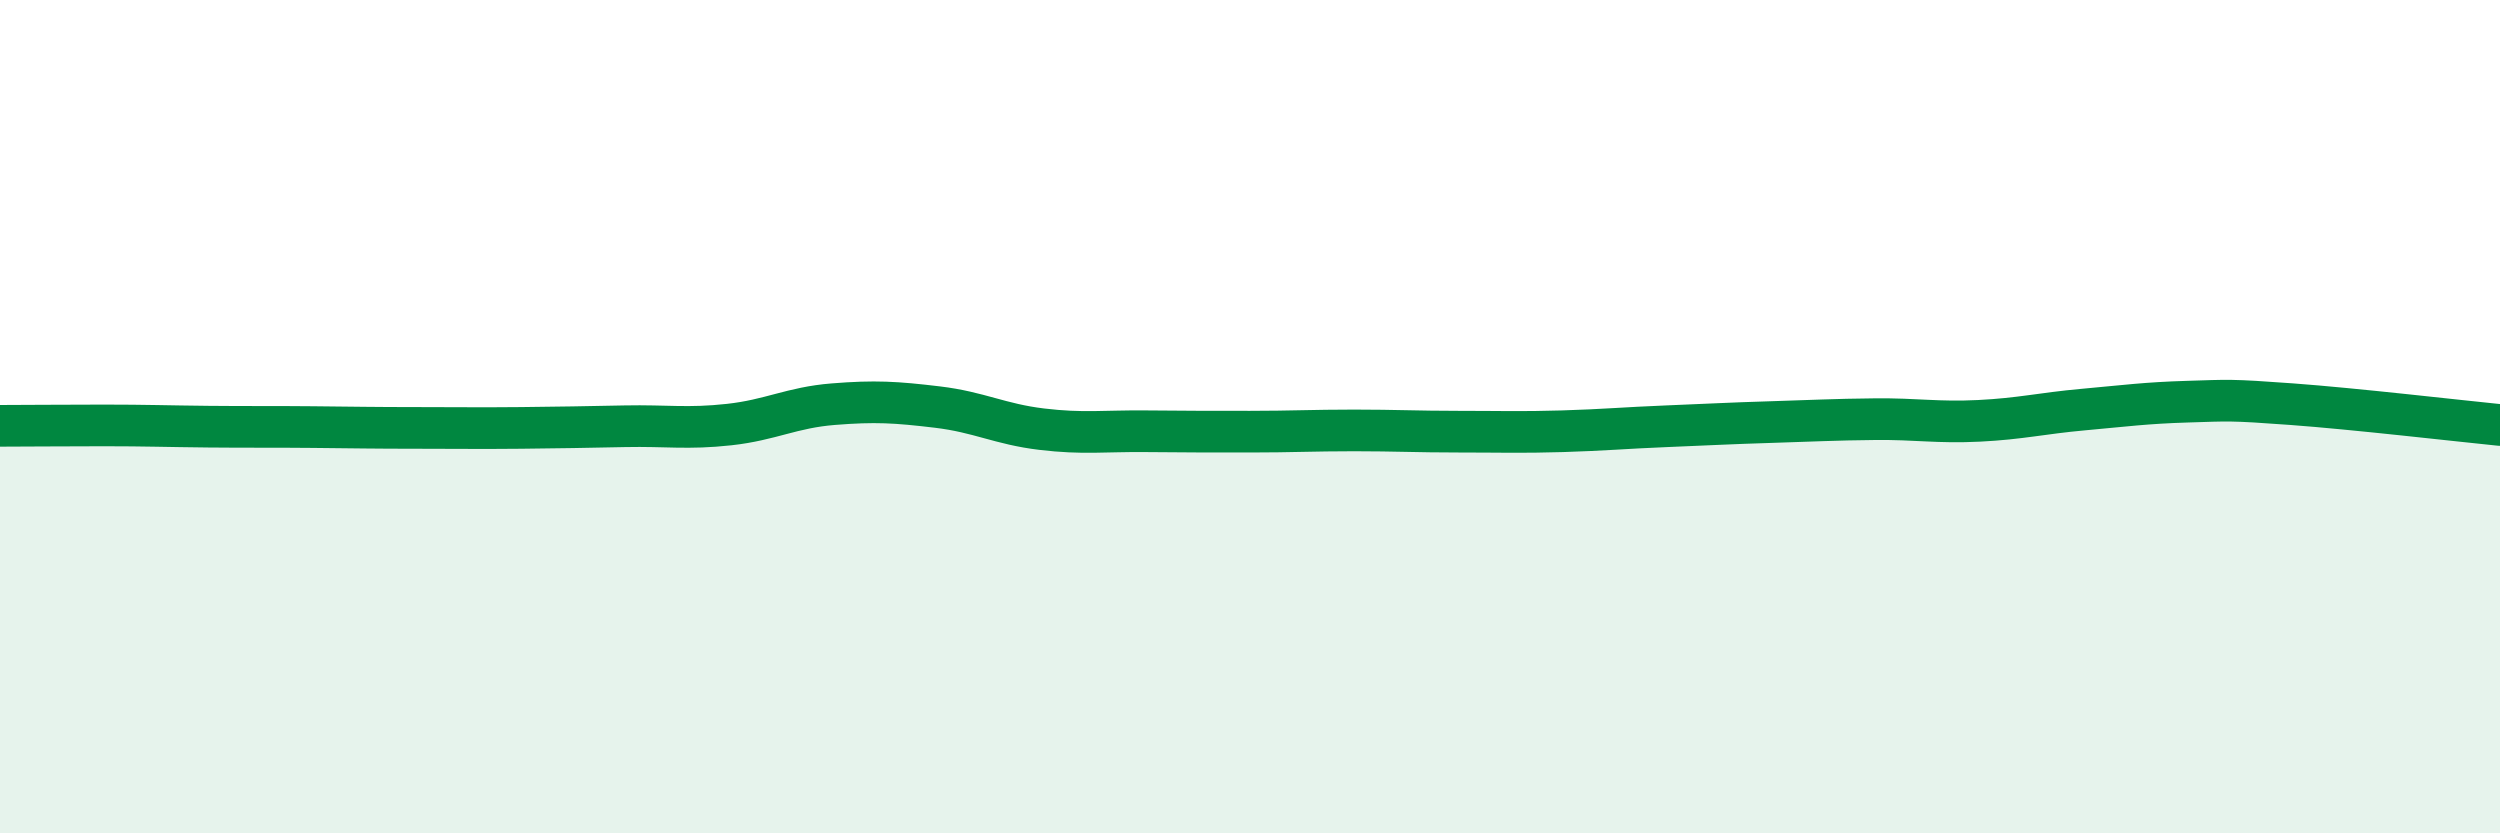 
    <svg width="60" height="20" viewBox="0 0 60 20" xmlns="http://www.w3.org/2000/svg">
      <path
        d="M 0,10.22 C 0.5,10.22 1.5,10.21 2.5,10.21 C 3.5,10.21 4,10.23 5,10.24 C 6,10.25 6.5,10.24 7.5,10.25 C 8.5,10.26 9,10.27 10,10.27 C 11,10.27 11.5,10.28 12.5,10.27 C 13.5,10.26 14,10.25 15,10.23 C 16,10.21 16.5,10.3 17.5,10.19 C 18.5,10.08 19,9.78 20,9.7 C 21,9.62 21.5,9.65 22.5,9.77 C 23.5,9.89 24,10.18 25,10.3 C 26,10.42 26.5,10.34 27.5,10.35 C 28.5,10.36 29,10.36 30,10.36 C 31,10.36 31.5,10.33 32.5,10.33 C 33.5,10.33 34,10.36 35,10.36 C 36,10.36 36.5,10.38 37.5,10.35 C 38.5,10.32 39,10.27 40,10.23 C 41,10.19 41.5,10.16 42.5,10.13 C 43.5,10.1 44,10.07 45,10.06 C 46,10.05 46.5,10.15 47.5,10.1 C 48.5,10.05 49,9.92 50,9.83 C 51,9.74 51.5,9.67 52.5,9.64 C 53.5,9.61 53.5,9.59 55,9.7 C 56.5,9.81 59,10.1 60,10.2L60 20L0 20Z"
        fill="#008740"
        opacity="0.1"
        stroke-linecap="round"
        stroke-linejoin="round"
      />
      <path
        d="M 0,10.22 C 0.5,10.22 1.5,10.21 2.5,10.21 C 3.5,10.21 4,10.23 5,10.24 C 6,10.25 6.5,10.24 7.5,10.25 C 8.5,10.26 9,10.27 10,10.27 C 11,10.27 11.5,10.28 12.5,10.27 C 13.5,10.26 14,10.25 15,10.23 C 16,10.21 16.5,10.3 17.5,10.19 C 18.5,10.08 19,9.78 20,9.7 C 21,9.62 21.5,9.65 22.5,9.77 C 23.5,9.89 24,10.18 25,10.3 C 26,10.42 26.5,10.34 27.5,10.35 C 28.5,10.36 29,10.36 30,10.36 C 31,10.36 31.5,10.33 32.5,10.33 C 33.5,10.33 34,10.36 35,10.36 C 36,10.36 36.5,10.38 37.5,10.35 C 38.5,10.32 39,10.27 40,10.23 C 41,10.19 41.5,10.16 42.5,10.13 C 43.5,10.1 44,10.07 45,10.06 C 46,10.05 46.5,10.15 47.5,10.1 C 48.5,10.05 49,9.92 50,9.83 C 51,9.74 51.5,9.67 52.5,9.64 C 53.5,9.61 53.5,9.59 55,9.7 C 56.5,9.81 59,10.1 60,10.2"
        stroke="#008740"
        stroke-width="1"
        fill="none"
        stroke-linecap="round"
        stroke-linejoin="round"
      />
    </svg>
  